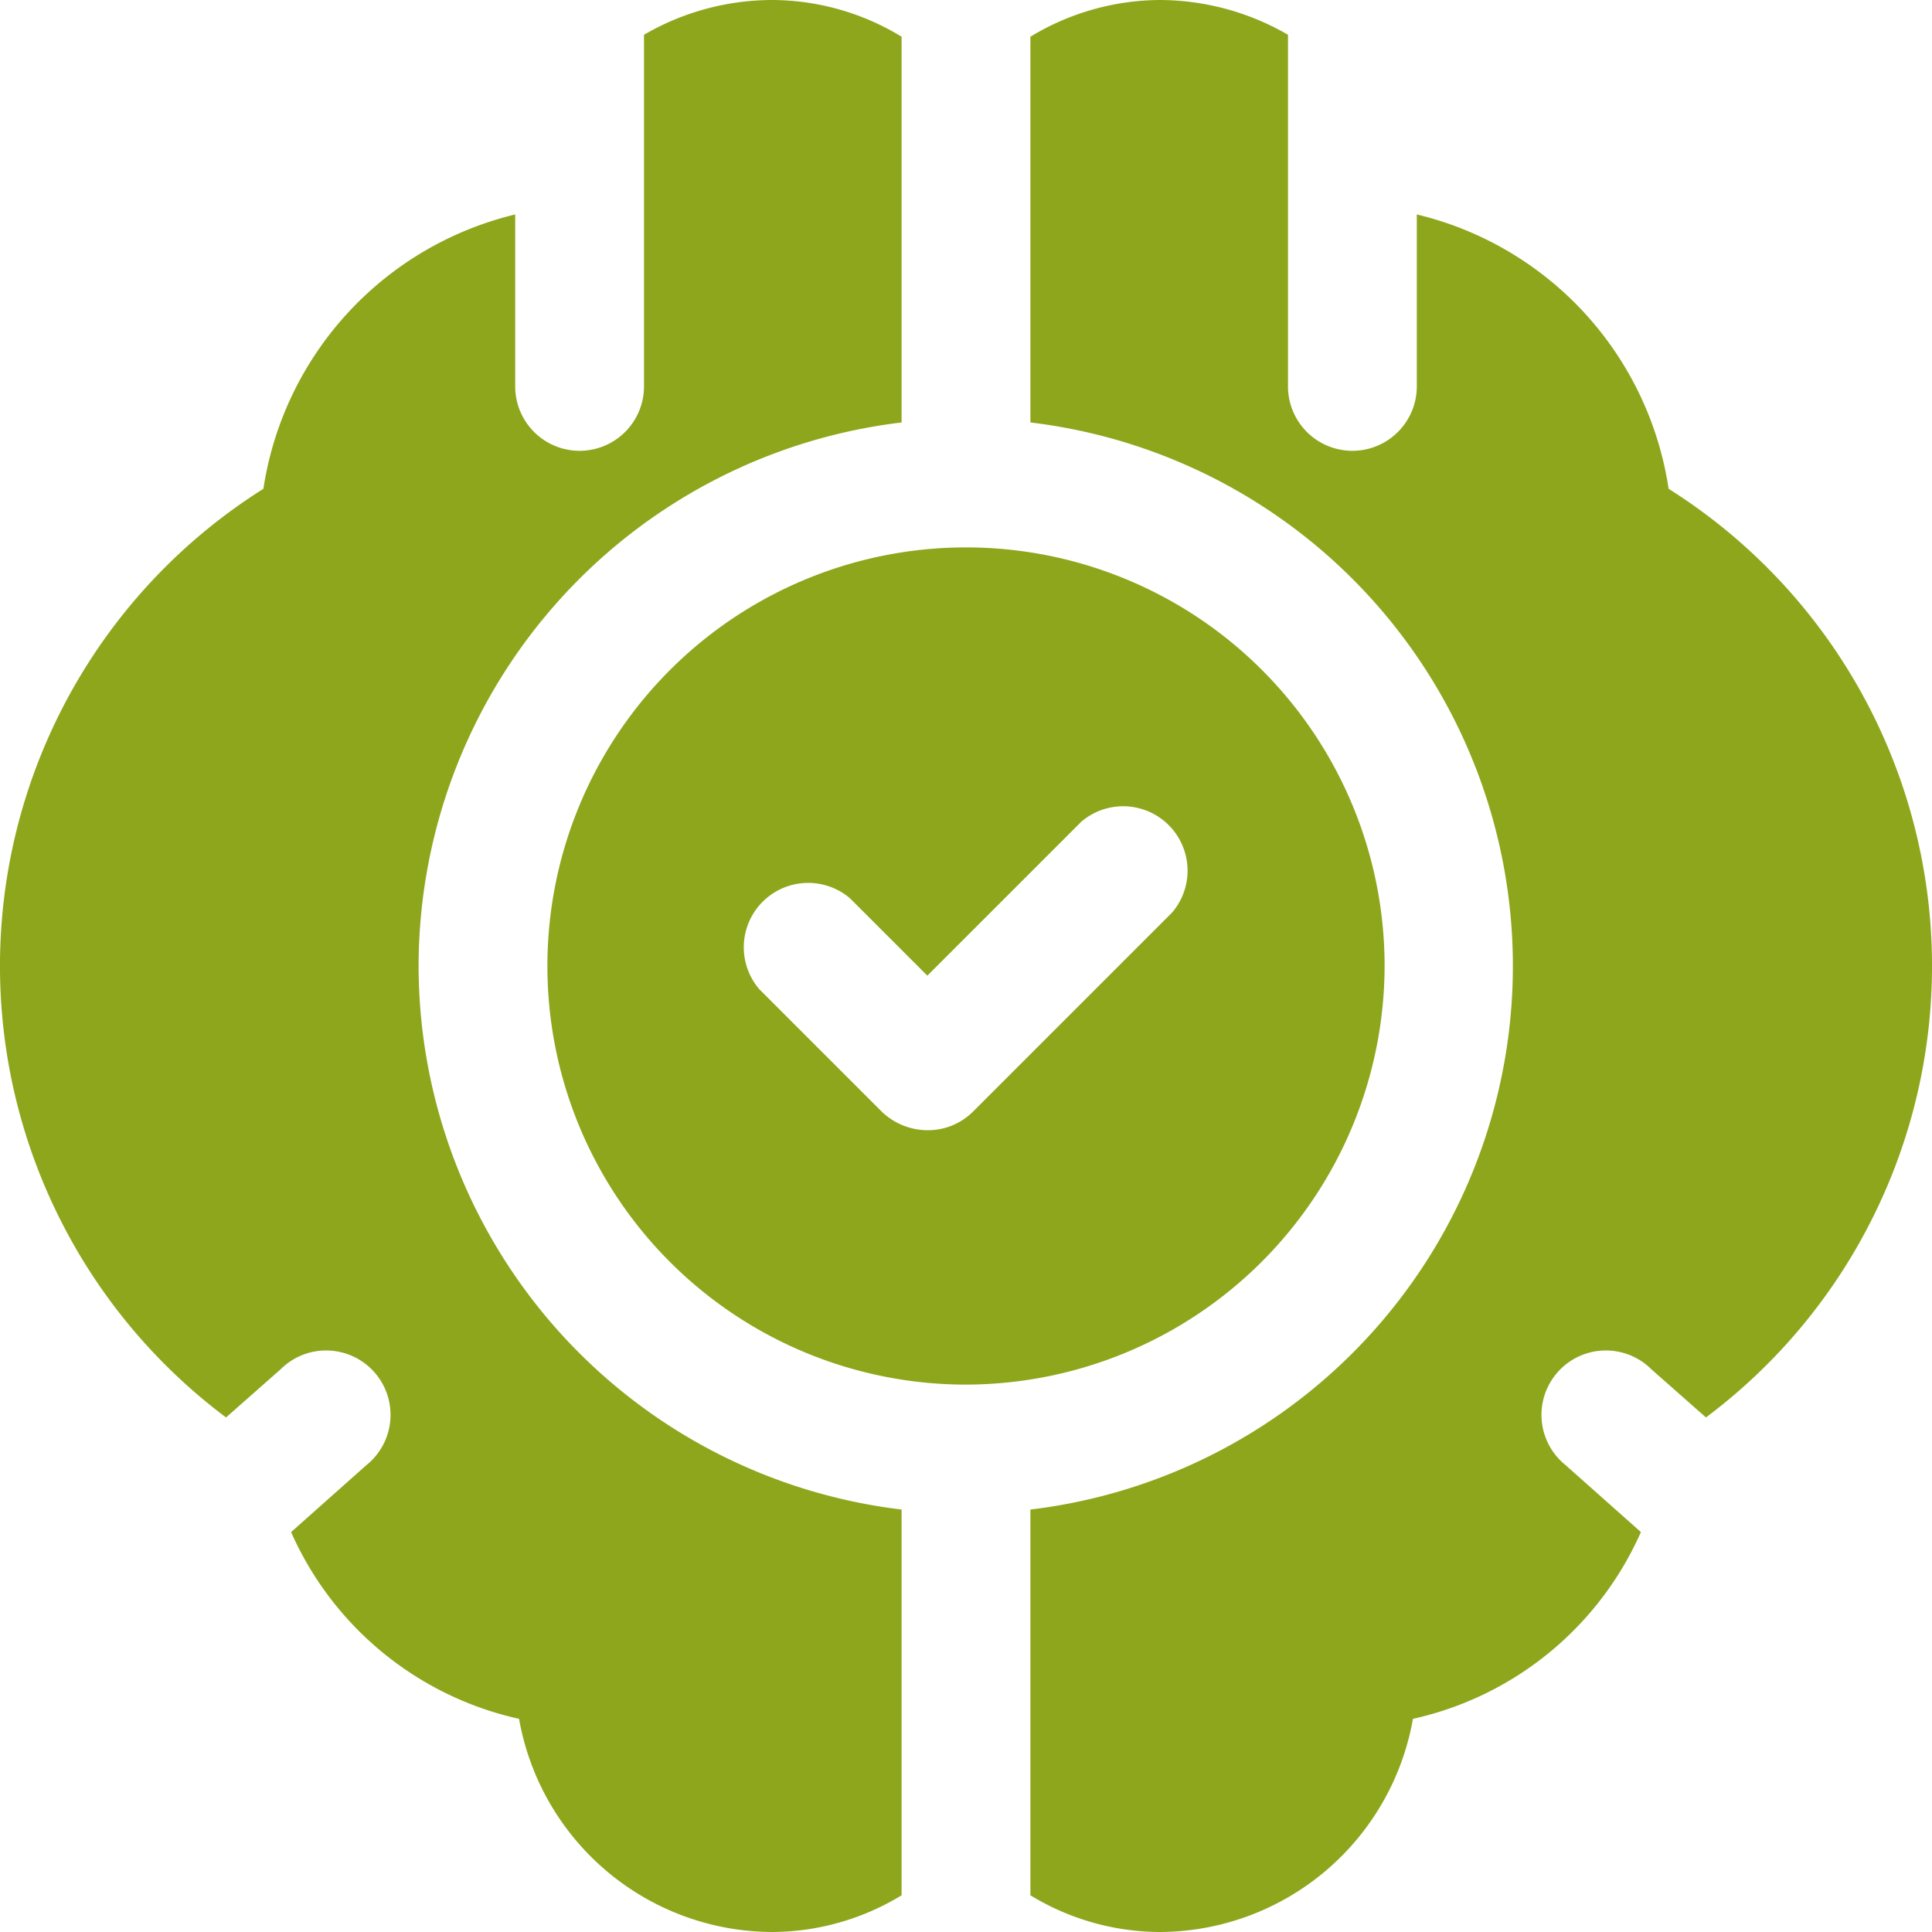 <svg xmlns="http://www.w3.org/2000/svg" width="30" height="30" viewBox="0 0 30 30">
  <g id="brain_18540028" transform="translate(-1 -1)">
    <path id="Path_348" data-name="Path 348" d="M22.5,16A6.5,6.5,0,1,0,16,22.5,6.513,6.513,0,0,0,22.5,16Zm-3.29-.84-3.1,3.1a.99.99,0,0,1-.71.29,1.033,1.033,0,0,1-.71-.29l-1.9-1.9a1,1,0,0,1,1.41-1.41l1.2,1.2,2.39-2.39a1,1,0,0,1,1.41,1.41Z" fill="#8ea61c"/>
    <path id="Path_349" data-name="Path 349" d="M7.5,16A8.511,8.511,0,0,1,15,7.56V1.57A3.886,3.886,0,0,0,13,1a3.962,3.962,0,0,0-2,.54V7A1,1,0,0,1,9,7V4.33A5.182,5.182,0,0,0,5.09,8.59a8.756,8.756,0,0,0-.58,14.42l.85-.75a1,1,0,1,1,1.33,1.49L5.52,24.79a5.07,5.07,0,0,0,3.54,2.9A4.006,4.006,0,0,0,13,31a3.886,3.886,0,0,0,2-.57V24.44A8.511,8.511,0,0,1,7.5,16Z" fill="#8ea61c"/>
    <path id="Path_350" data-name="Path 350" d="M26.91,8.59A5.169,5.169,0,0,0,23,4.33V7a1,1,0,0,1-2,0V1.54A3.989,3.989,0,0,0,19,1a3.914,3.914,0,0,0-2,.57V7.56a8.5,8.5,0,0,1,0,16.88v5.99A3.886,3.886,0,0,0,19,31a4.006,4.006,0,0,0,3.94-3.31,5.07,5.07,0,0,0,3.54-2.9l-1.17-1.04a1,1,0,1,1,1.33-1.49l.85.75a8.756,8.756,0,0,0-.58-14.42Z" fill="#8ea61c"/>
  </g>
</svg>
